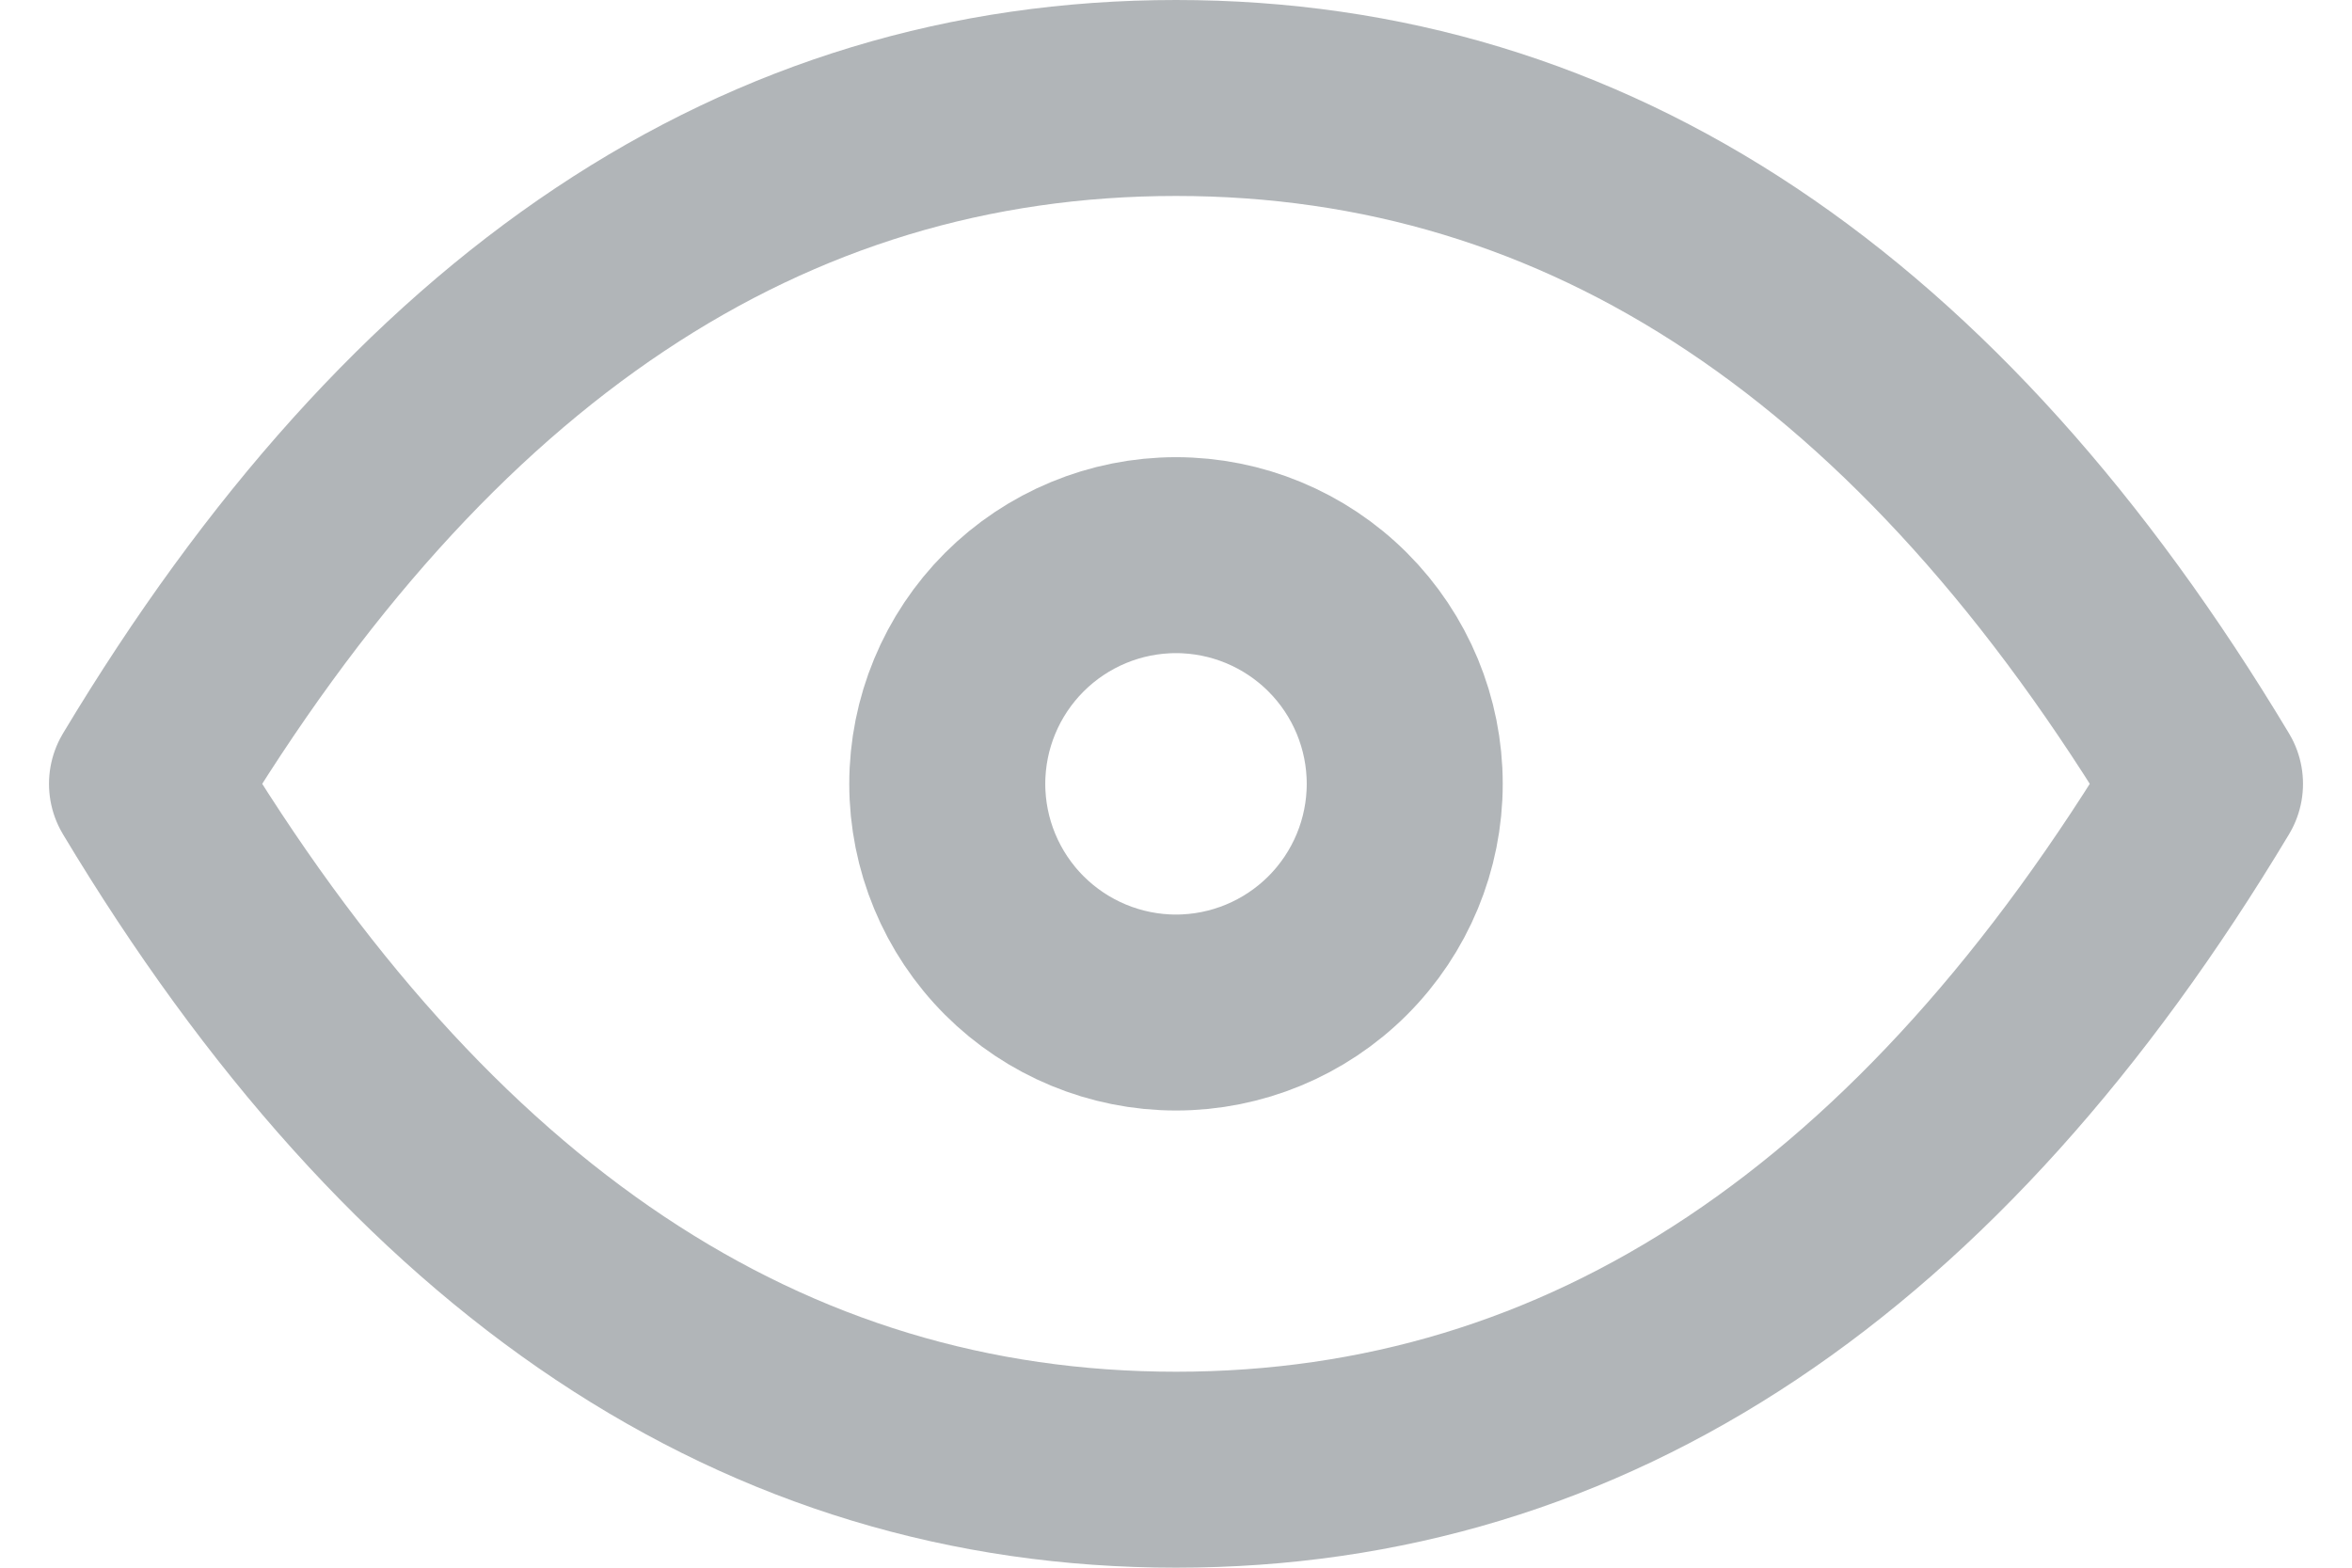 <svg width="12" height="8" viewBox="0 0 12 8" fill="none" xmlns="http://www.w3.org/2000/svg">
<path d="M4.833 4C4.833 4.309 4.956 4.606 5.175 4.825C5.394 5.044 5.691 5.167 6 5.167C6.309 5.167 6.606 5.044 6.825 4.825C7.044 4.606 7.167 4.309 7.167 4C7.167 3.691 7.044 3.394 6.825 3.175C6.606 2.956 6.309 2.833 6 2.833C5.691 2.833 5.394 2.956 5.175 3.175C4.956 3.394 4.833 3.691 4.833 4Z" stroke="#B1B5B8" stroke-linecap="round" stroke-linejoin="round"/>
<path d="M11.25 4C9.85 6.333 8.1 7.5 6 7.5C3.9 7.5 2.15 6.333 0.75 4C2.15 1.667 3.9 0.5 6 0.5C8.1 0.5 9.85 1.667 11.25 4Z" stroke="#B1B5B8" stroke-linecap="round" stroke-linejoin="round"/>
</svg>
